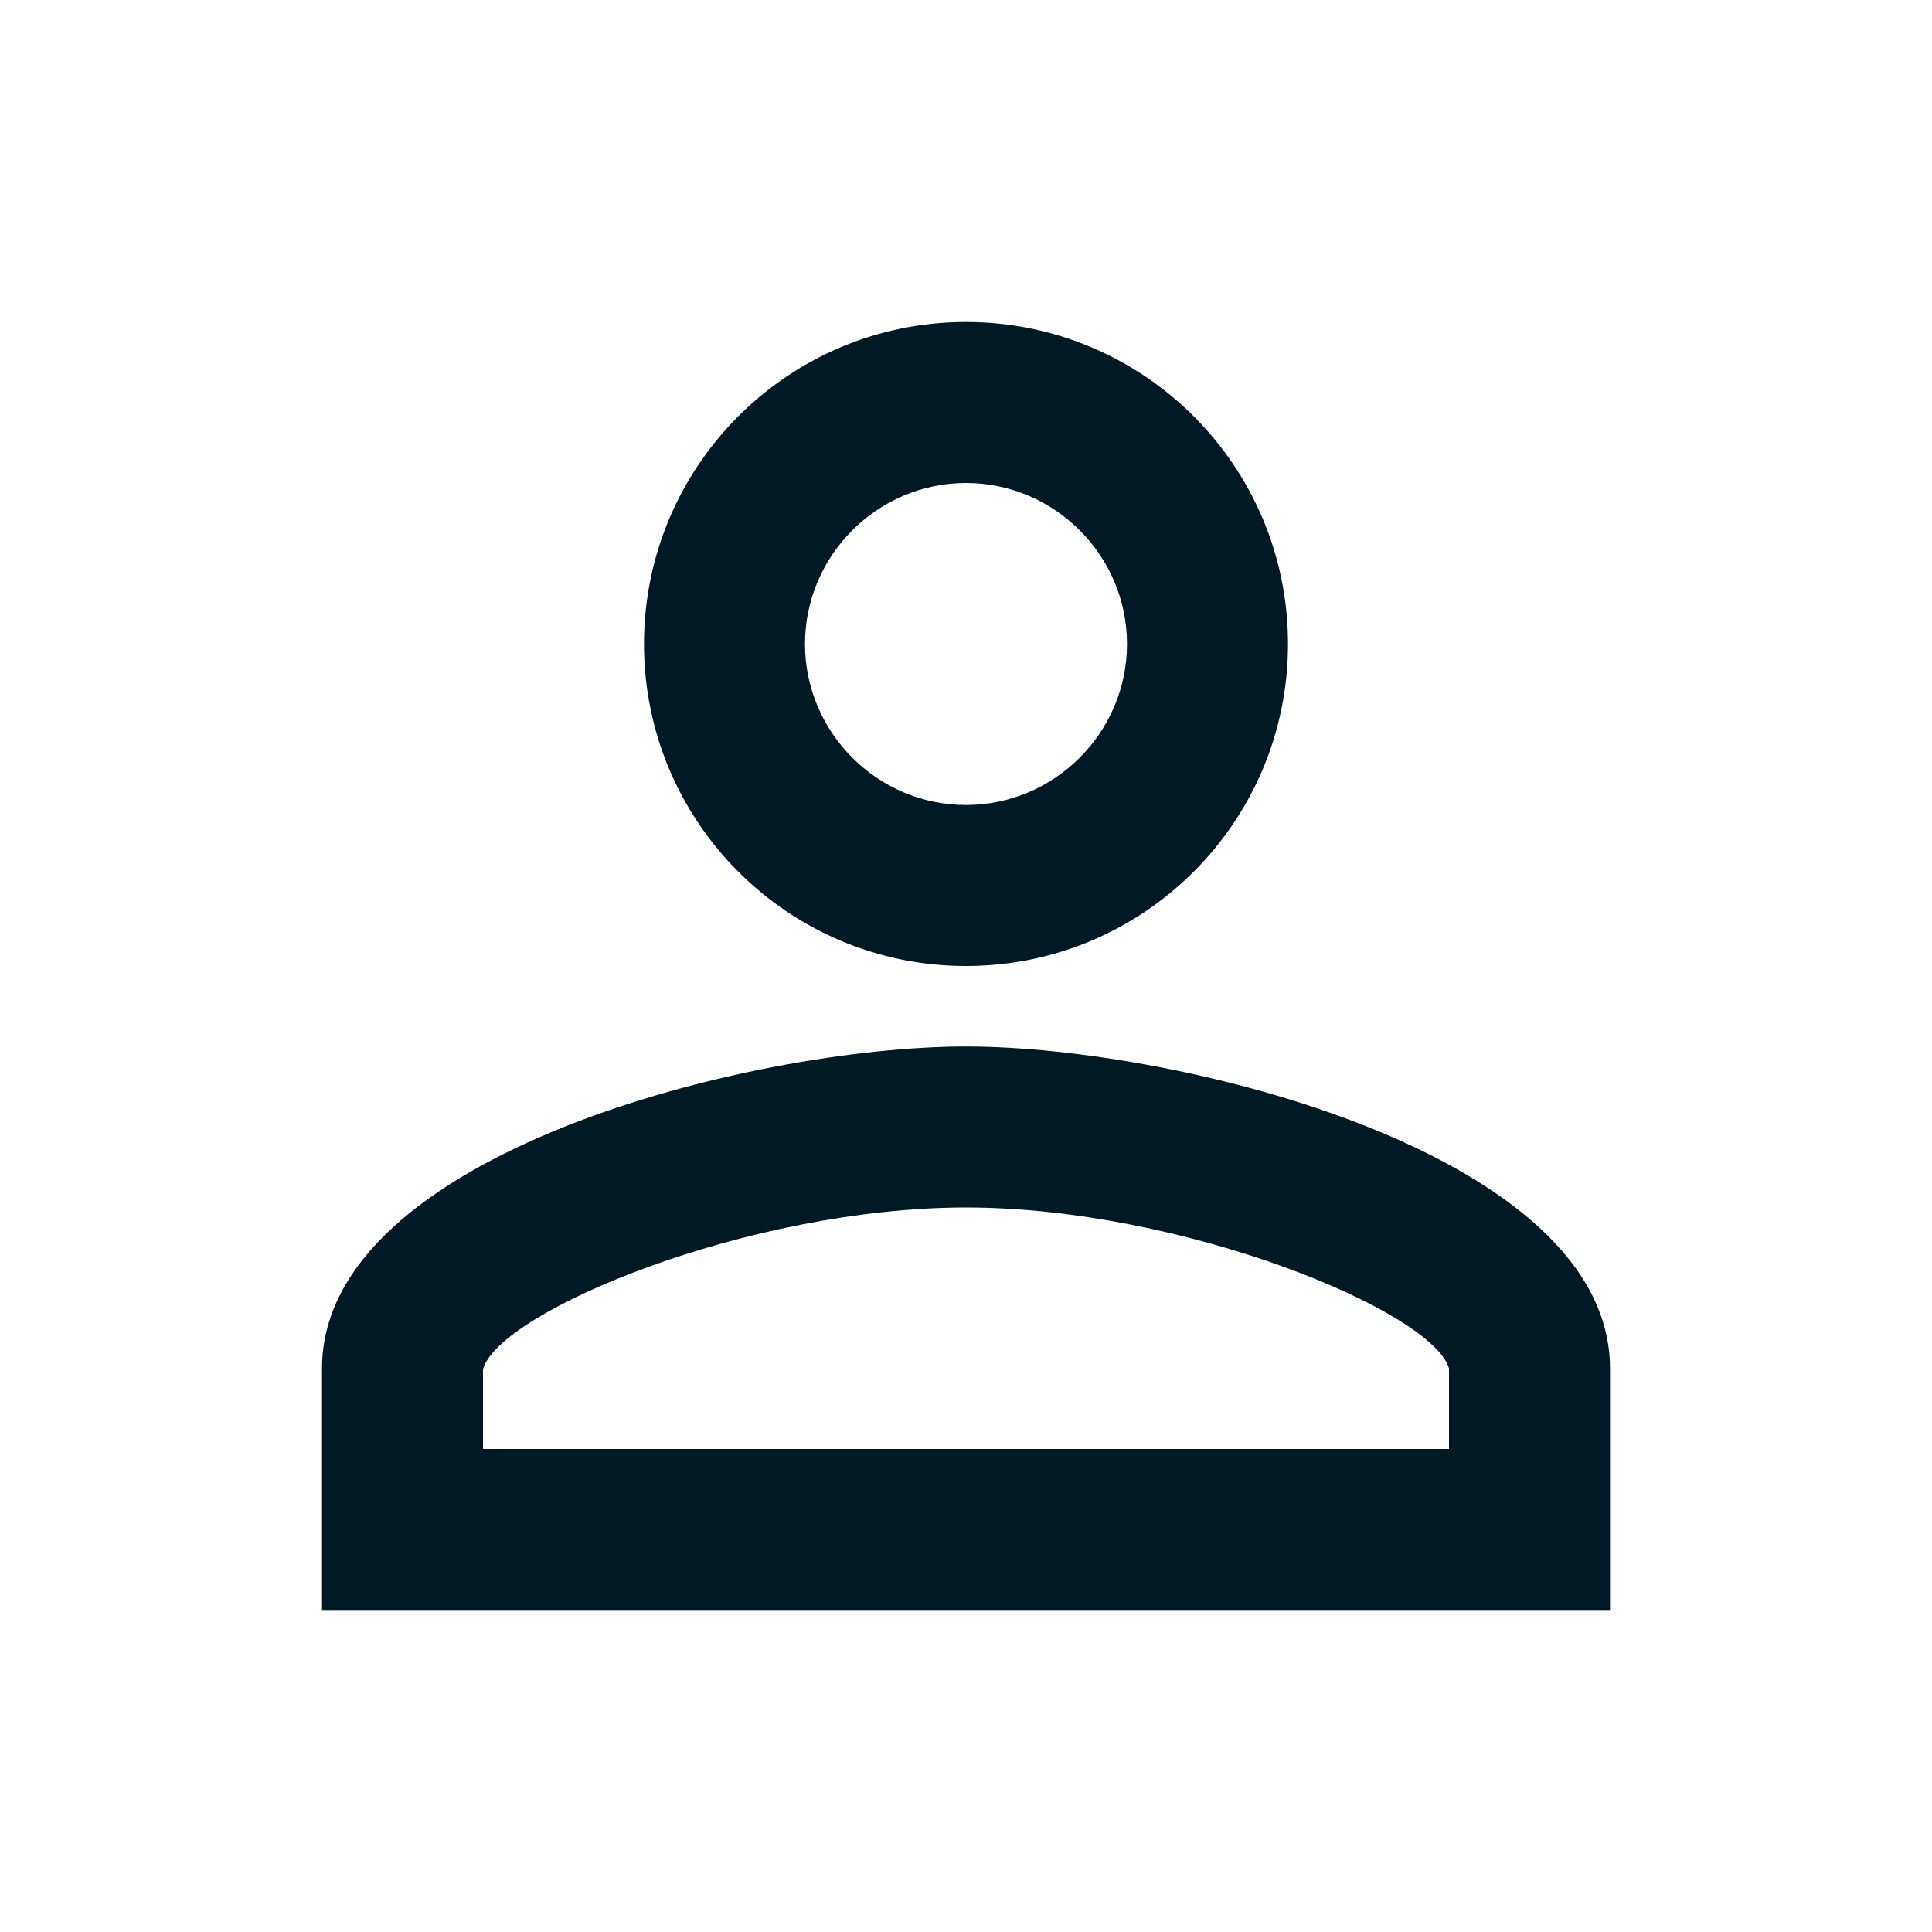 <svg xmlns="http://www.w3.org/2000/svg" width="30" height="30" fill="none" viewBox="0 0 30 30">
    <path fill="#001925" fill-rule="evenodd" d="M15 5c-2.762 0-5 2.237-5 5 0 2.762 2.238 5 5 5s5-2.238 5-5c0-2.763-2.238-5-5-5zm2.5 5c0-1.375-1.125-2.5-2.5-2.5s-2.5 1.125-2.5 2.5 1.125 2.5 2.5 2.5 2.5-1.125 2.5-2.5zm5 11.25c-.25-.887-4.125-2.5-7.5-2.5s-7.25 1.613-7.5 2.512V22.5h15v-1.25zm-17.5 0c0-3.325 6.662-5 10-5 3.337 0 10 1.675 10 5V25H5v-3.75z" clip-rule="evenodd"/>
</svg>
